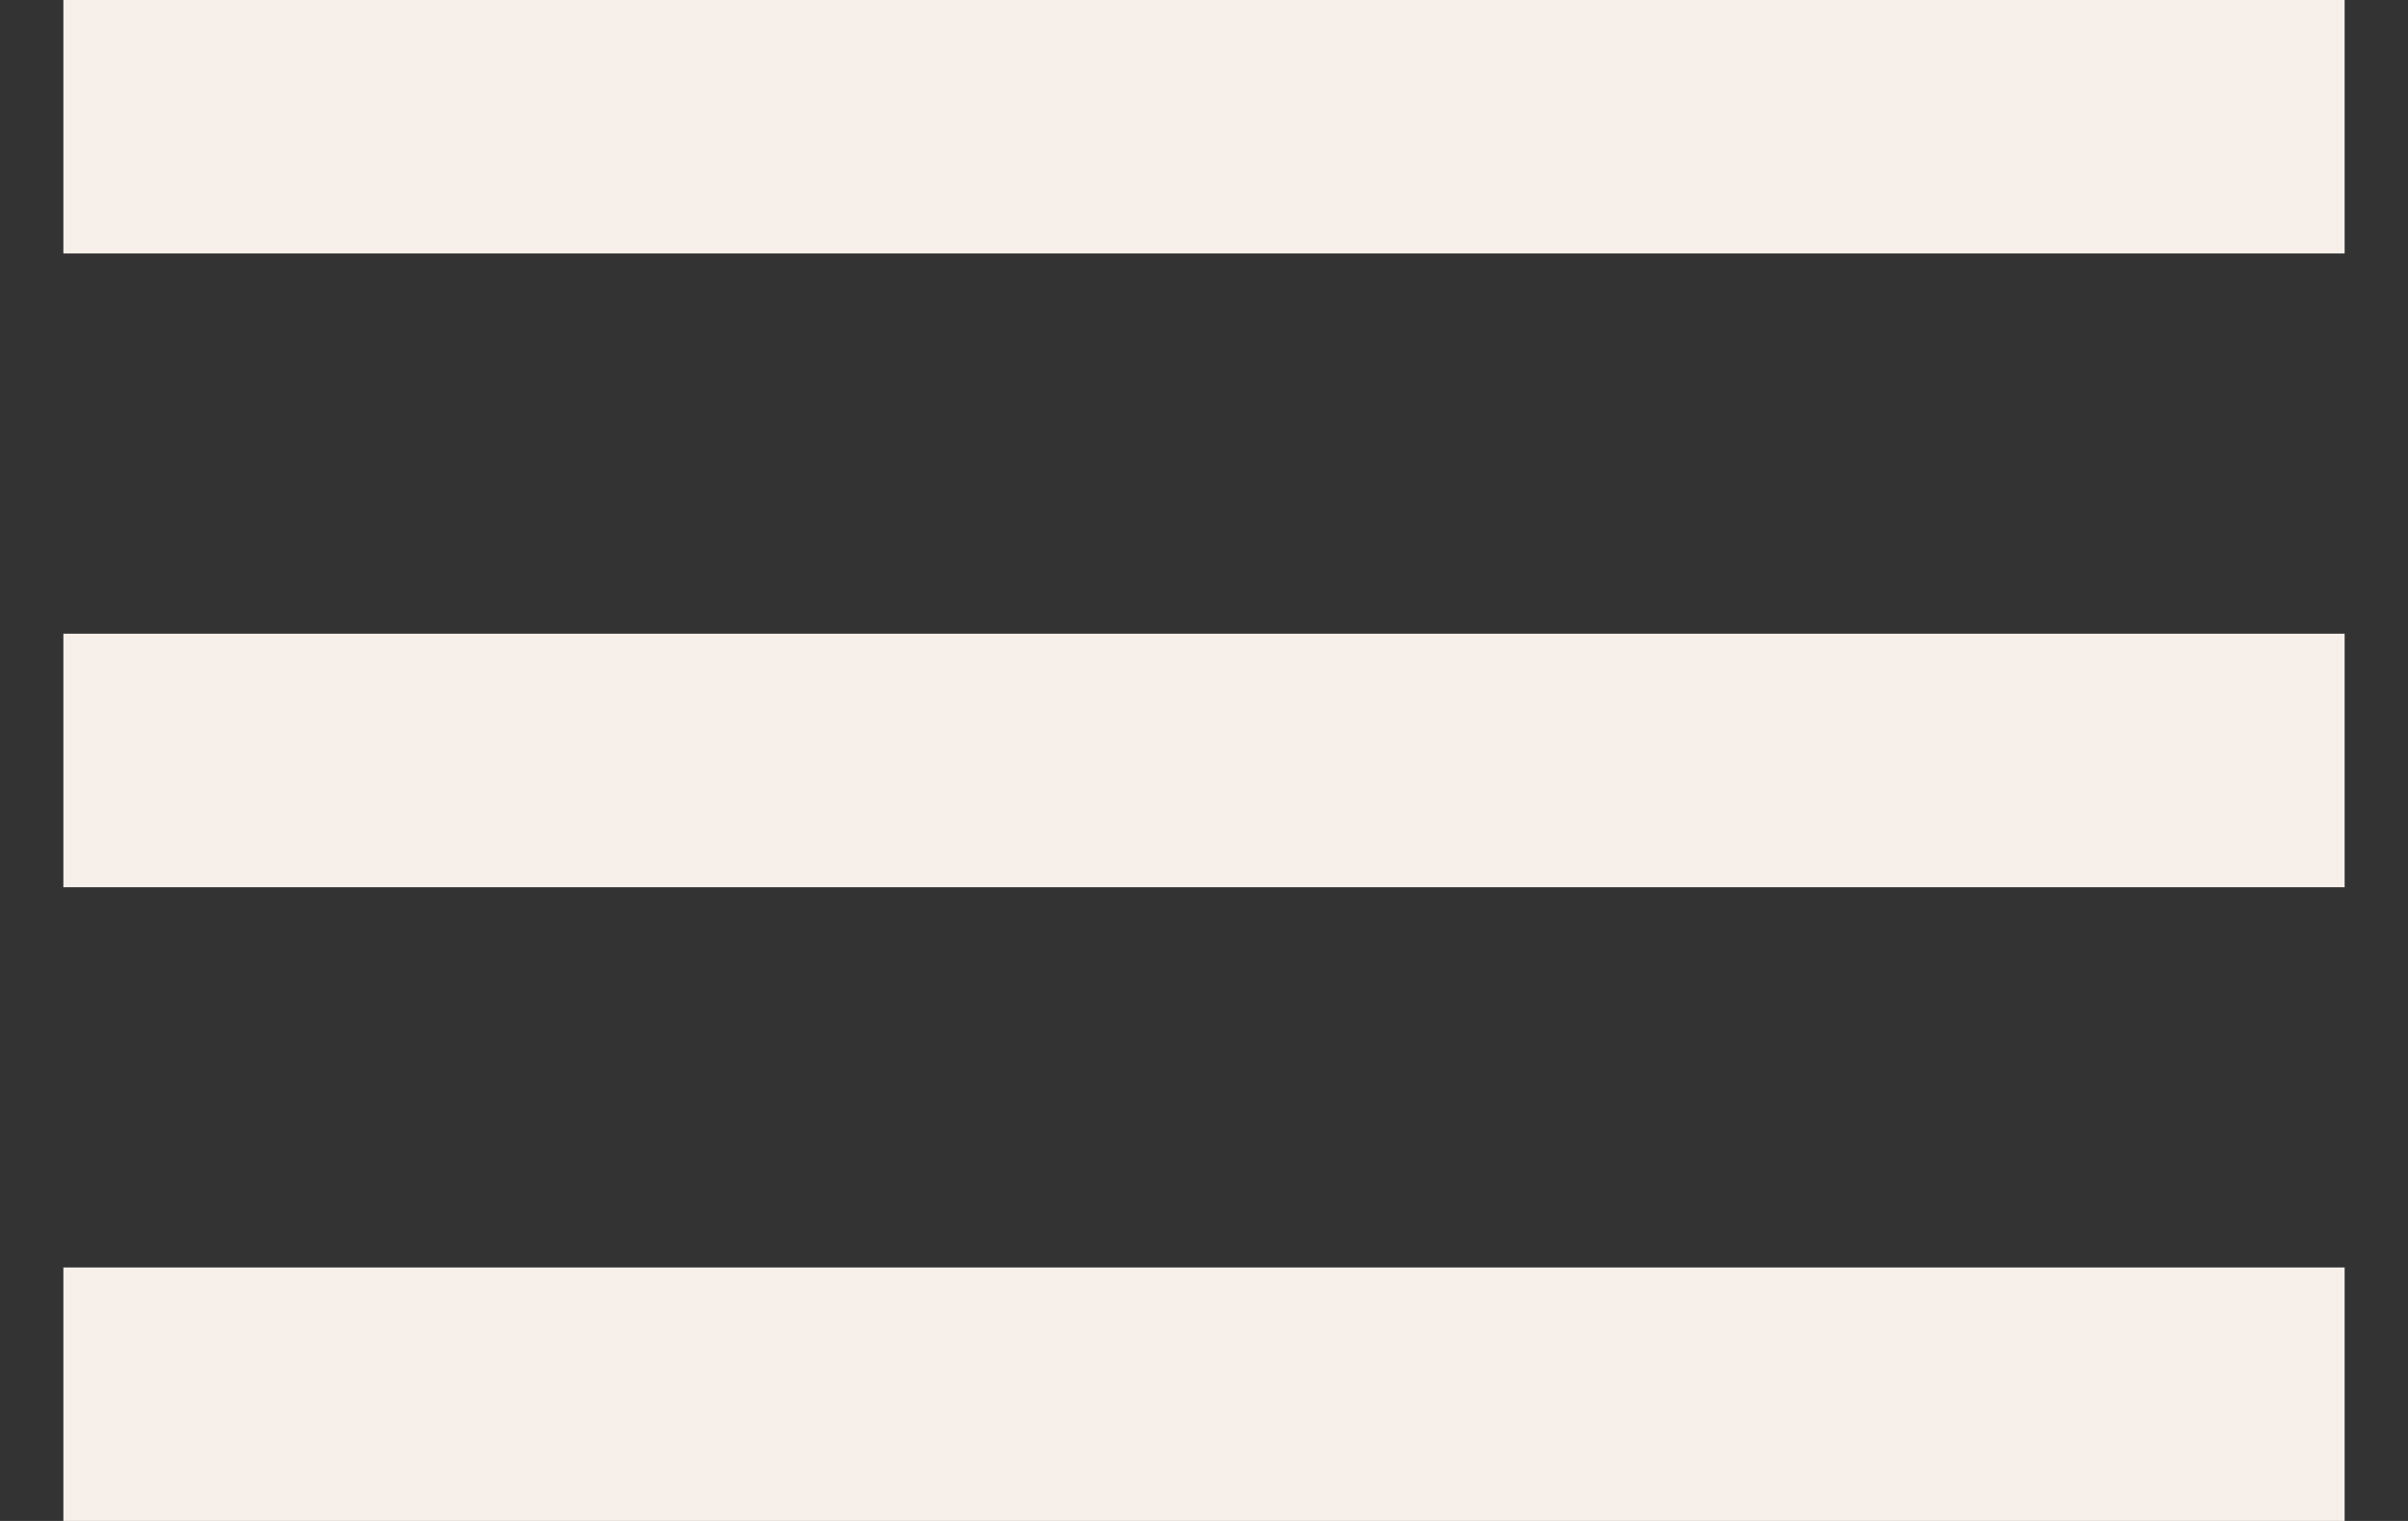 <svg width="19" height="12" viewBox="0 0 19 12" fill="none" xmlns="http://www.w3.org/2000/svg">
<rect x="0" y="0" width="19" height="12" fill="#333333" stroke="none"/>
<path d="M0.5 12V10H18.5V12H0.5ZM0.5 7V5H18.5V7H0.5ZM0.5 2V0H18.5V2H0.5Z" fill="#f7efe9"/>
</svg>
